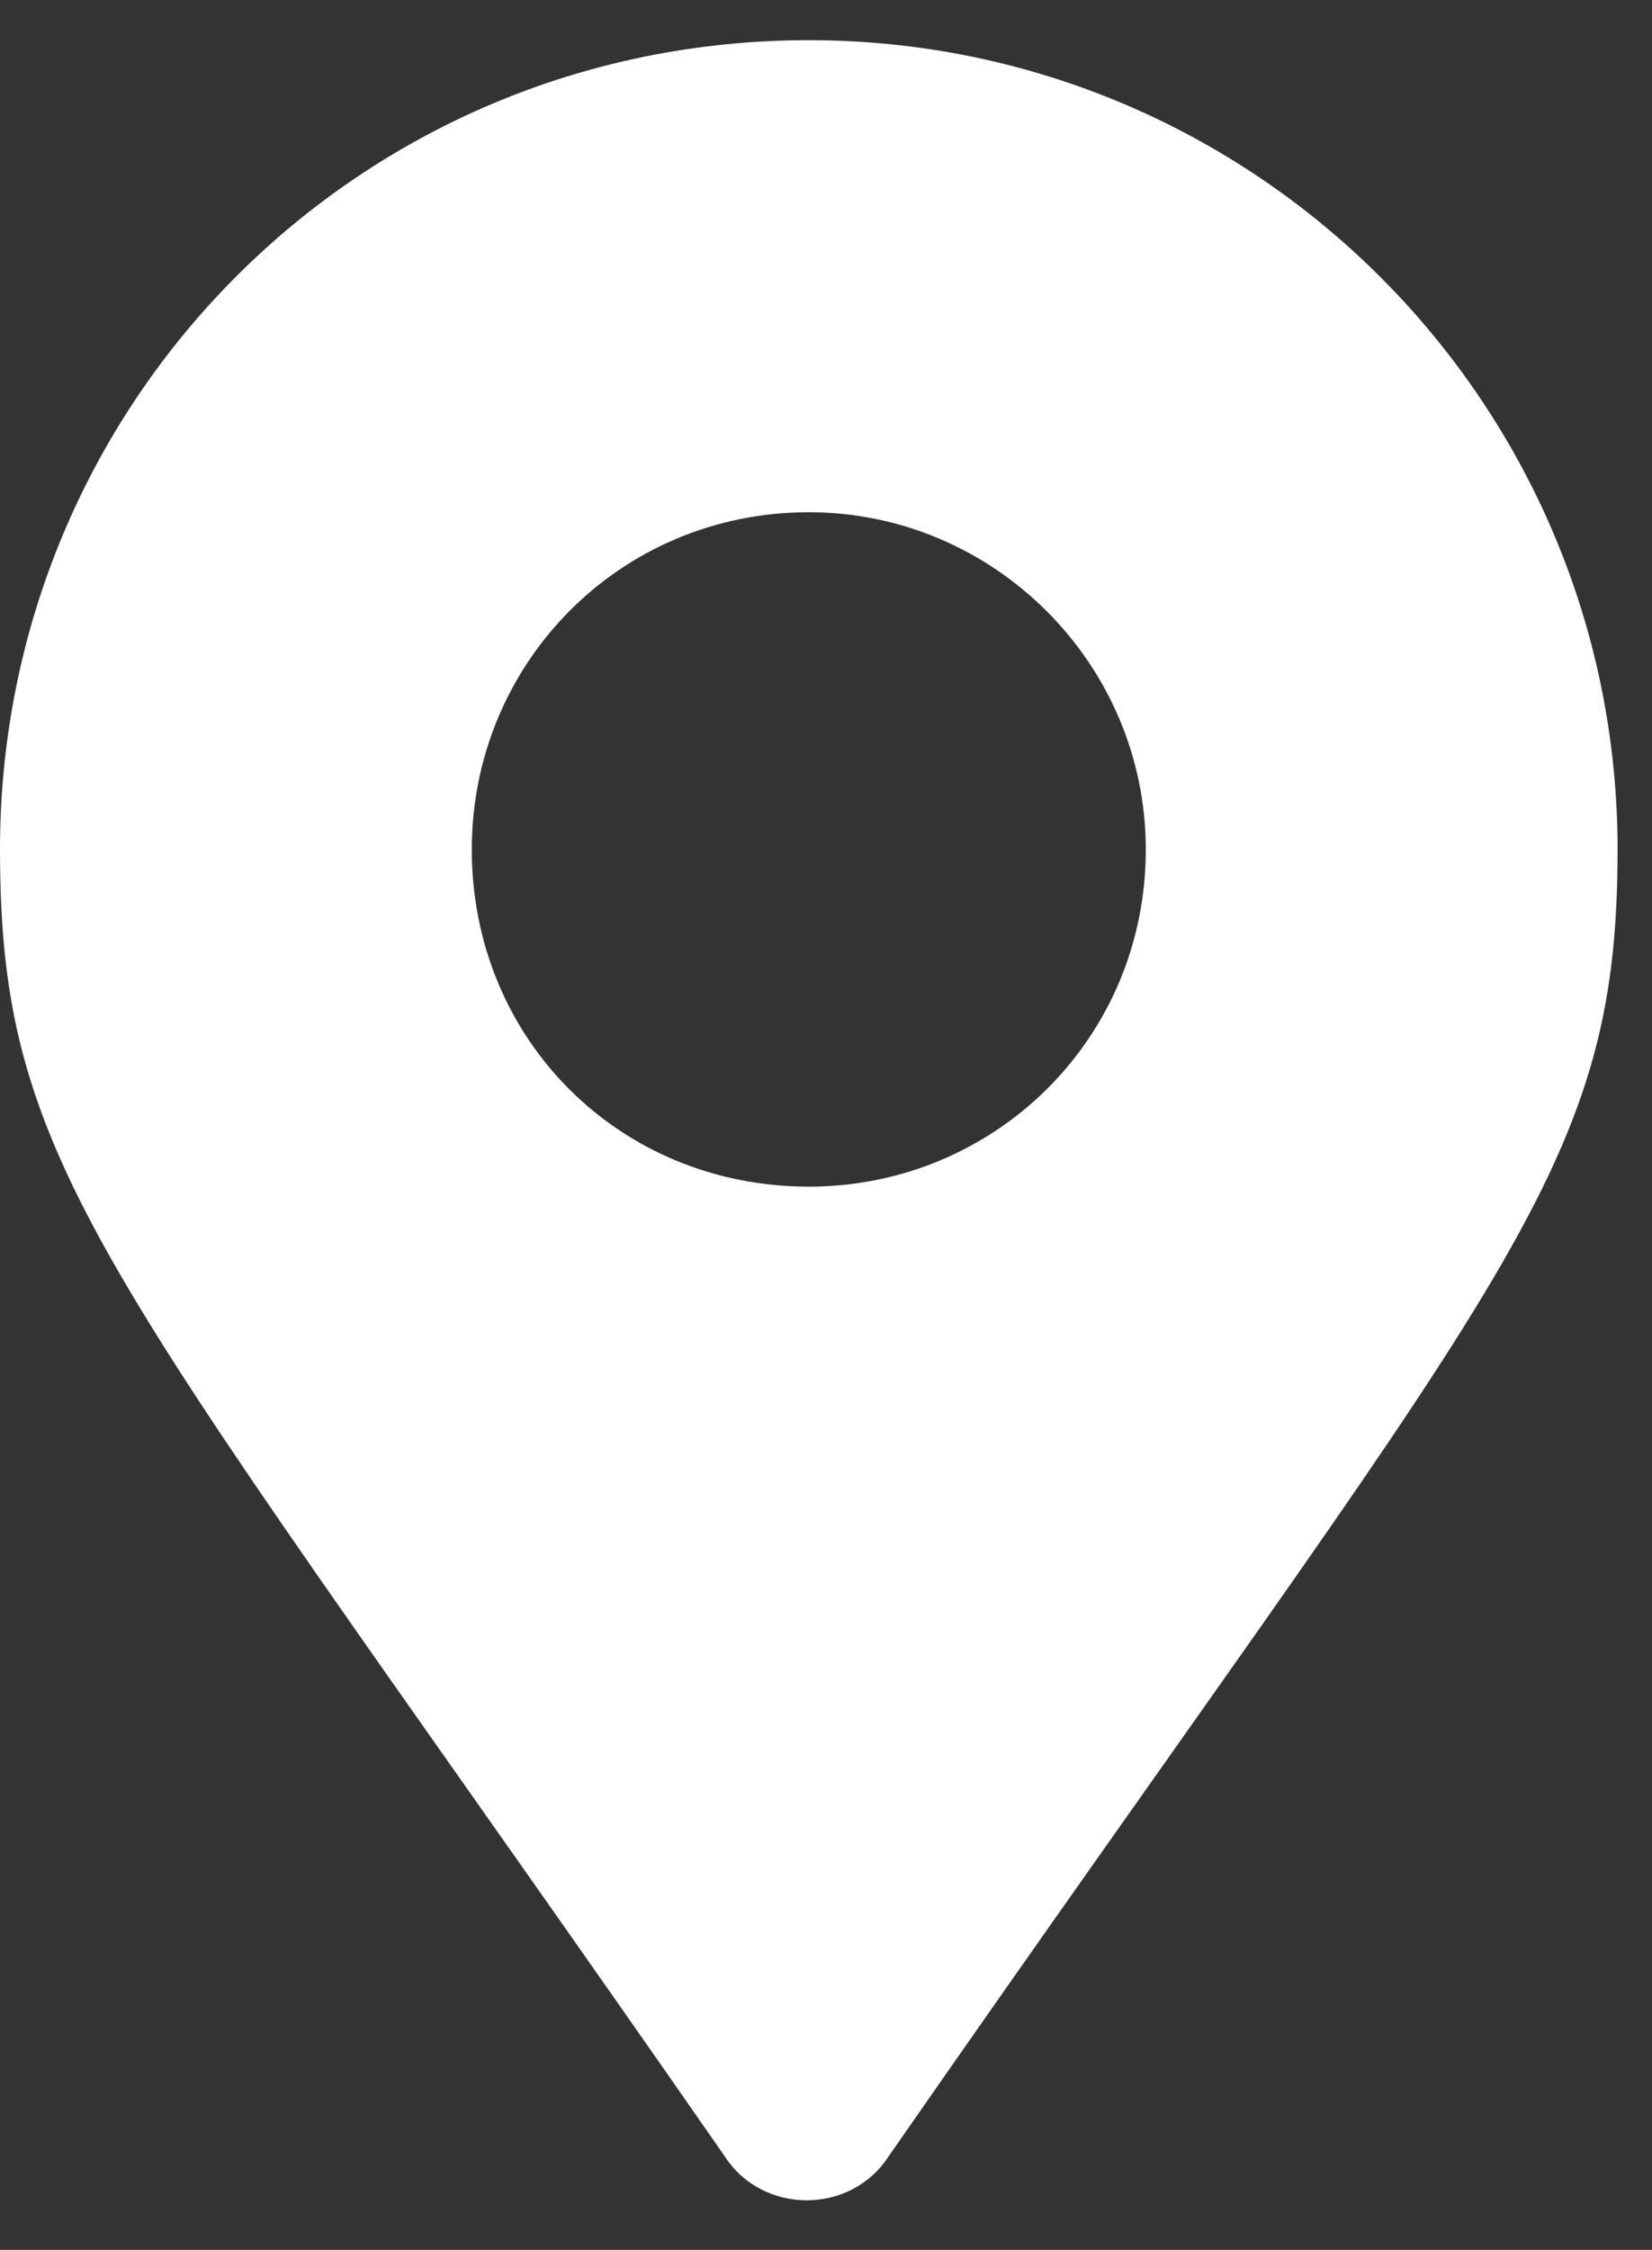 <?xml version="1.0" encoding="UTF-8"?> <svg xmlns="http://www.w3.org/2000/svg" width="36" height="49" viewBox="0 0 36 49" fill="none"><rect x="0" y="0" width="36" height="49" fill="#333333" stroke="none"/><path d="M15.789 46.957C16.615 48.242 18.543 48.242 19.369 46.957C32.772 27.68 35.25 25.66 35.25 18.5C35.25 8.77 27.355 0.875 17.625 0.875C7.803 0.875 0 8.77 0 18.5C0 25.66 2.387 27.68 15.789 46.957ZM17.625 25.844C13.494 25.844 10.281 22.631 10.281 18.5C10.281 14.461 13.494 11.156 17.625 11.156C21.664 11.156 24.969 14.461 24.969 18.5C24.969 22.631 21.664 25.844 17.625 25.844Z" fill="white"></path></svg> 
